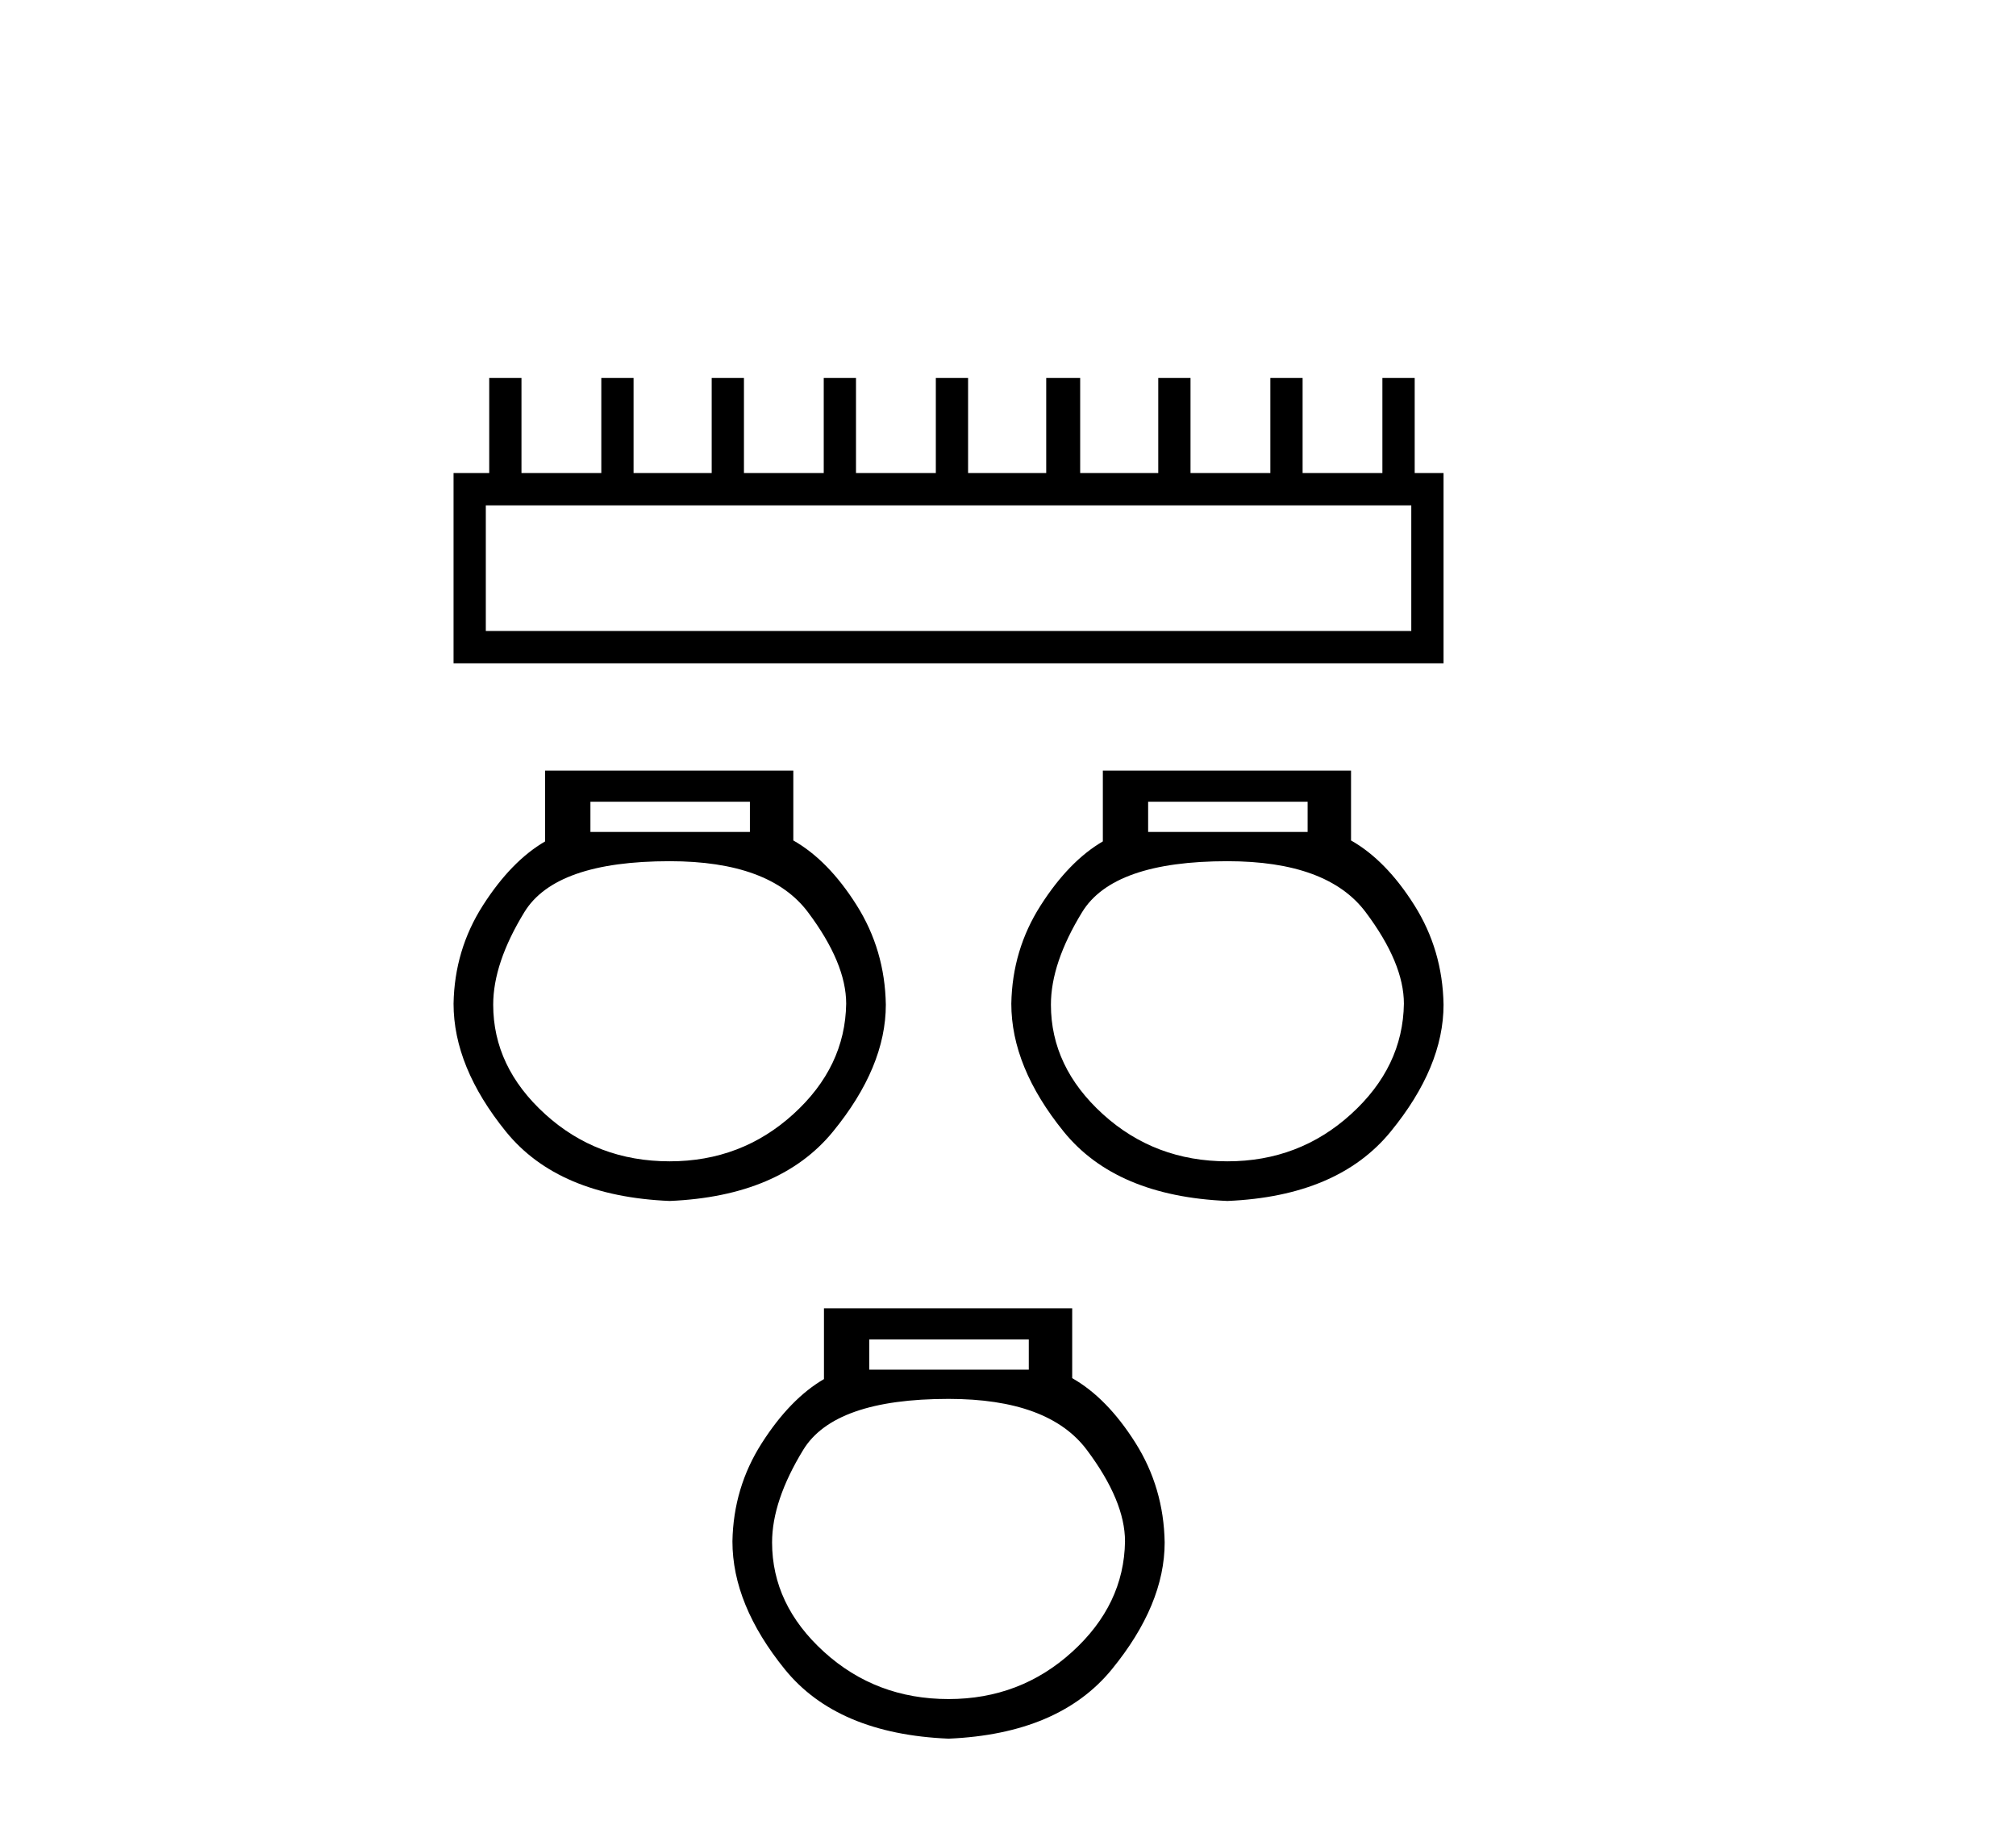 <?xml version='1.0' encoding='UTF-8' standalone='yes'?><svg xmlns='http://www.w3.org/2000/svg' xmlns:xlink='http://www.w3.org/1999/xlink' width='45.0' height='41.0' ><path d='M 31.502 11.28 L 31.502 14.084 L 10.844 14.084 L 10.844 11.28 ZM 10.92 8.437 L 10.92 10.559 L 10.124 10.559 L 10.124 14.805 L 32.222 14.805 L 32.222 10.559 L 31.578 10.559 L 31.578 8.437 L 30.857 8.437 L 30.857 10.559 L 29.076 10.559 L 29.076 8.437 L 28.356 8.437 L 28.356 10.559 L 26.574 10.559 L 26.574 8.437 L 25.854 8.437 L 25.854 10.559 L 24.111 10.559 L 24.111 8.437 L 23.353 8.437 L 23.353 10.559 L 21.609 10.559 L 21.609 8.437 L 20.889 8.437 L 20.889 10.559 L 19.107 10.559 L 19.107 8.437 L 18.387 8.437 L 18.387 10.559 L 16.606 10.559 L 16.606 8.437 L 15.886 8.437 L 15.886 10.559 L 14.142 10.559 L 14.142 8.437 L 13.422 8.437 L 13.422 10.559 L 11.64 10.559 L 11.64 8.437 Z' style='fill:#000000;stroke:none' /><path d='M 16.739 17.896 L 16.739 18.57 L 13.179 18.57 L 13.179 17.896 ZM 14.948 19.223 Q 17.181 19.223 18.035 20.361 Q 18.888 21.498 18.888 22.404 Q 18.867 23.816 17.708 24.869 Q 16.549 25.922 14.948 25.922 Q 13.326 25.922 12.168 24.869 Q 11.009 23.816 11.009 22.425 Q 11.009 21.498 11.704 20.361 Q 12.399 19.223 14.948 19.223 ZM 12.168 17.201 L 12.168 18.781 Q 11.409 19.223 10.777 20.213 Q 10.145 21.203 10.124 22.404 Q 10.124 23.816 11.293 25.259 Q 12.463 26.702 14.948 26.807 Q 17.413 26.702 18.593 25.259 Q 19.773 23.816 19.773 22.425 Q 19.752 21.203 19.12 20.203 Q 18.488 19.202 17.708 18.76 L 17.708 17.201 Z' style='fill:#000000;stroke:none' /><path d='M 29.188 17.896 L 29.188 18.57 L 25.628 18.57 L 25.628 17.896 ZM 27.398 19.223 Q 29.631 19.223 30.484 20.361 Q 31.337 21.498 31.337 22.404 Q 31.316 23.816 30.157 24.869 Q 28.999 25.922 27.398 25.922 Q 25.776 25.922 24.617 24.869 Q 23.458 23.816 23.458 22.425 Q 23.458 21.498 24.154 20.361 Q 24.849 19.223 27.398 19.223 ZM 24.617 17.201 L 24.617 18.781 Q 23.859 19.223 23.227 20.213 Q 22.595 21.203 22.574 22.404 Q 22.574 23.816 23.743 25.259 Q 24.912 26.702 27.398 26.807 Q 29.863 26.702 31.042 25.259 Q 32.222 23.816 32.222 22.425 Q 32.201 21.203 31.569 20.203 Q 30.937 19.202 30.157 18.76 L 30.157 17.201 Z' style='fill:#000000;stroke:none' /><path d='M 22.964 29.898 L 22.964 30.572 L 19.403 30.572 L 19.403 29.898 ZM 21.173 31.225 Q 23.406 31.225 24.259 32.363 Q 25.112 33.501 25.112 34.406 Q 25.091 35.818 23.933 36.871 Q 22.774 37.925 21.173 37.925 Q 19.551 37.925 18.392 36.871 Q 17.234 35.818 17.234 34.428 Q 17.234 33.501 17.929 32.363 Q 18.624 31.225 21.173 31.225 ZM 18.392 29.203 L 18.392 30.783 Q 17.634 31.225 17.002 32.216 Q 16.37 33.206 16.349 34.406 Q 16.349 35.818 17.518 37.261 Q 18.687 38.704 21.173 38.809 Q 23.638 38.704 24.818 37.261 Q 25.997 35.818 25.997 34.428 Q 25.976 33.206 25.344 32.205 Q 24.712 31.204 23.933 30.762 L 23.933 29.203 Z' style='fill:#000000;stroke:none' /></svg>